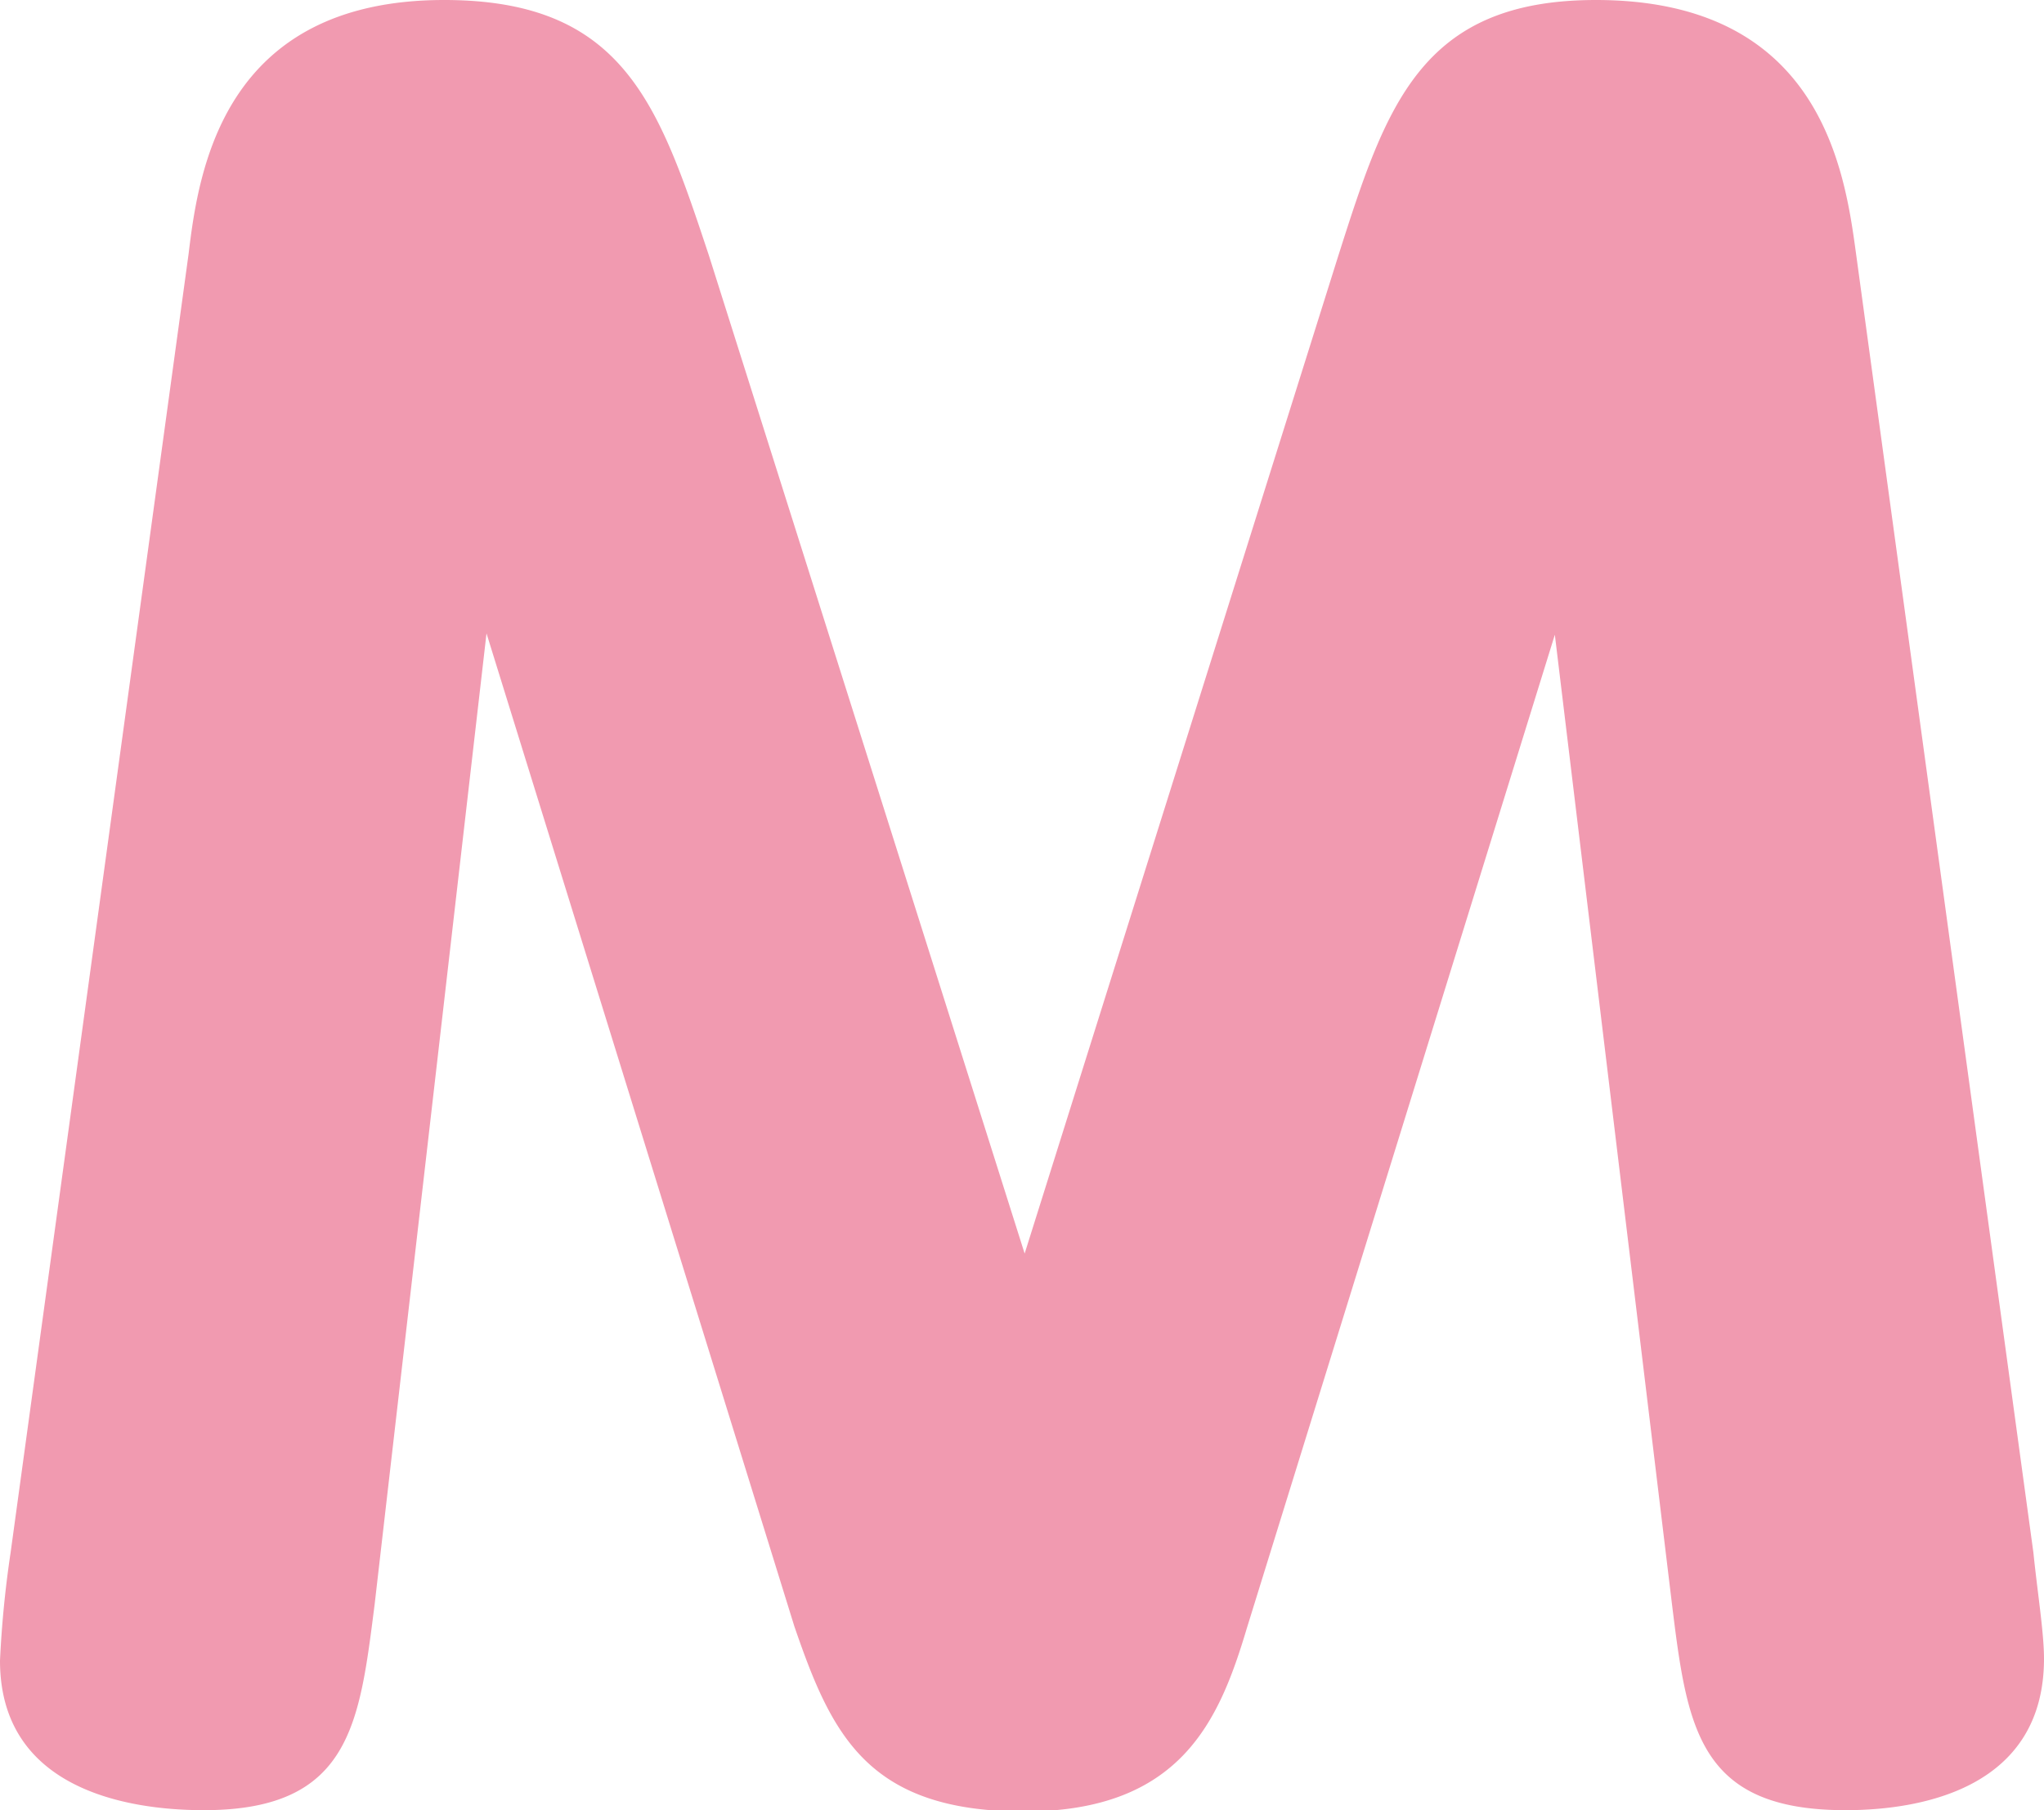 <svg xmlns="http://www.w3.org/2000/svg" viewBox="0 0 30.88 27.35"><defs><style>.cls-1{fill:#f19ab0;}</style></defs><g id="レイヤー_2" data-name="レイヤー 2"><g id="フッター"><path class="cls-1" d="M20.22,3.86C20.94,1.6,21.46,0,24.11,0c3.4,0,3.76,2.58,3.93,3.83l2.68,19.63c.06.59.16,1.21.16,1.6,0,1.93-1.8,2.29-3,2.29-2.22,0-2.39-1.24-2.62-3.11L23.49,9.59l-4.65,15c-.42,1.41-1,2.78-3.37,2.78S12.56,26.2,12,24.57l-4.65-15L5.66,24.24c-.23,1.8-.36,3.11-2.58,3.11C1.86,27.35,0,27,0,25.09a16,16,0,0,1,.16-1.63L2.85,3.83C3,2.58,3.37,0,6.71,0c2.71,0,3.24,1.57,4,3.86l4.77,15.08Z"/></g></g></svg>